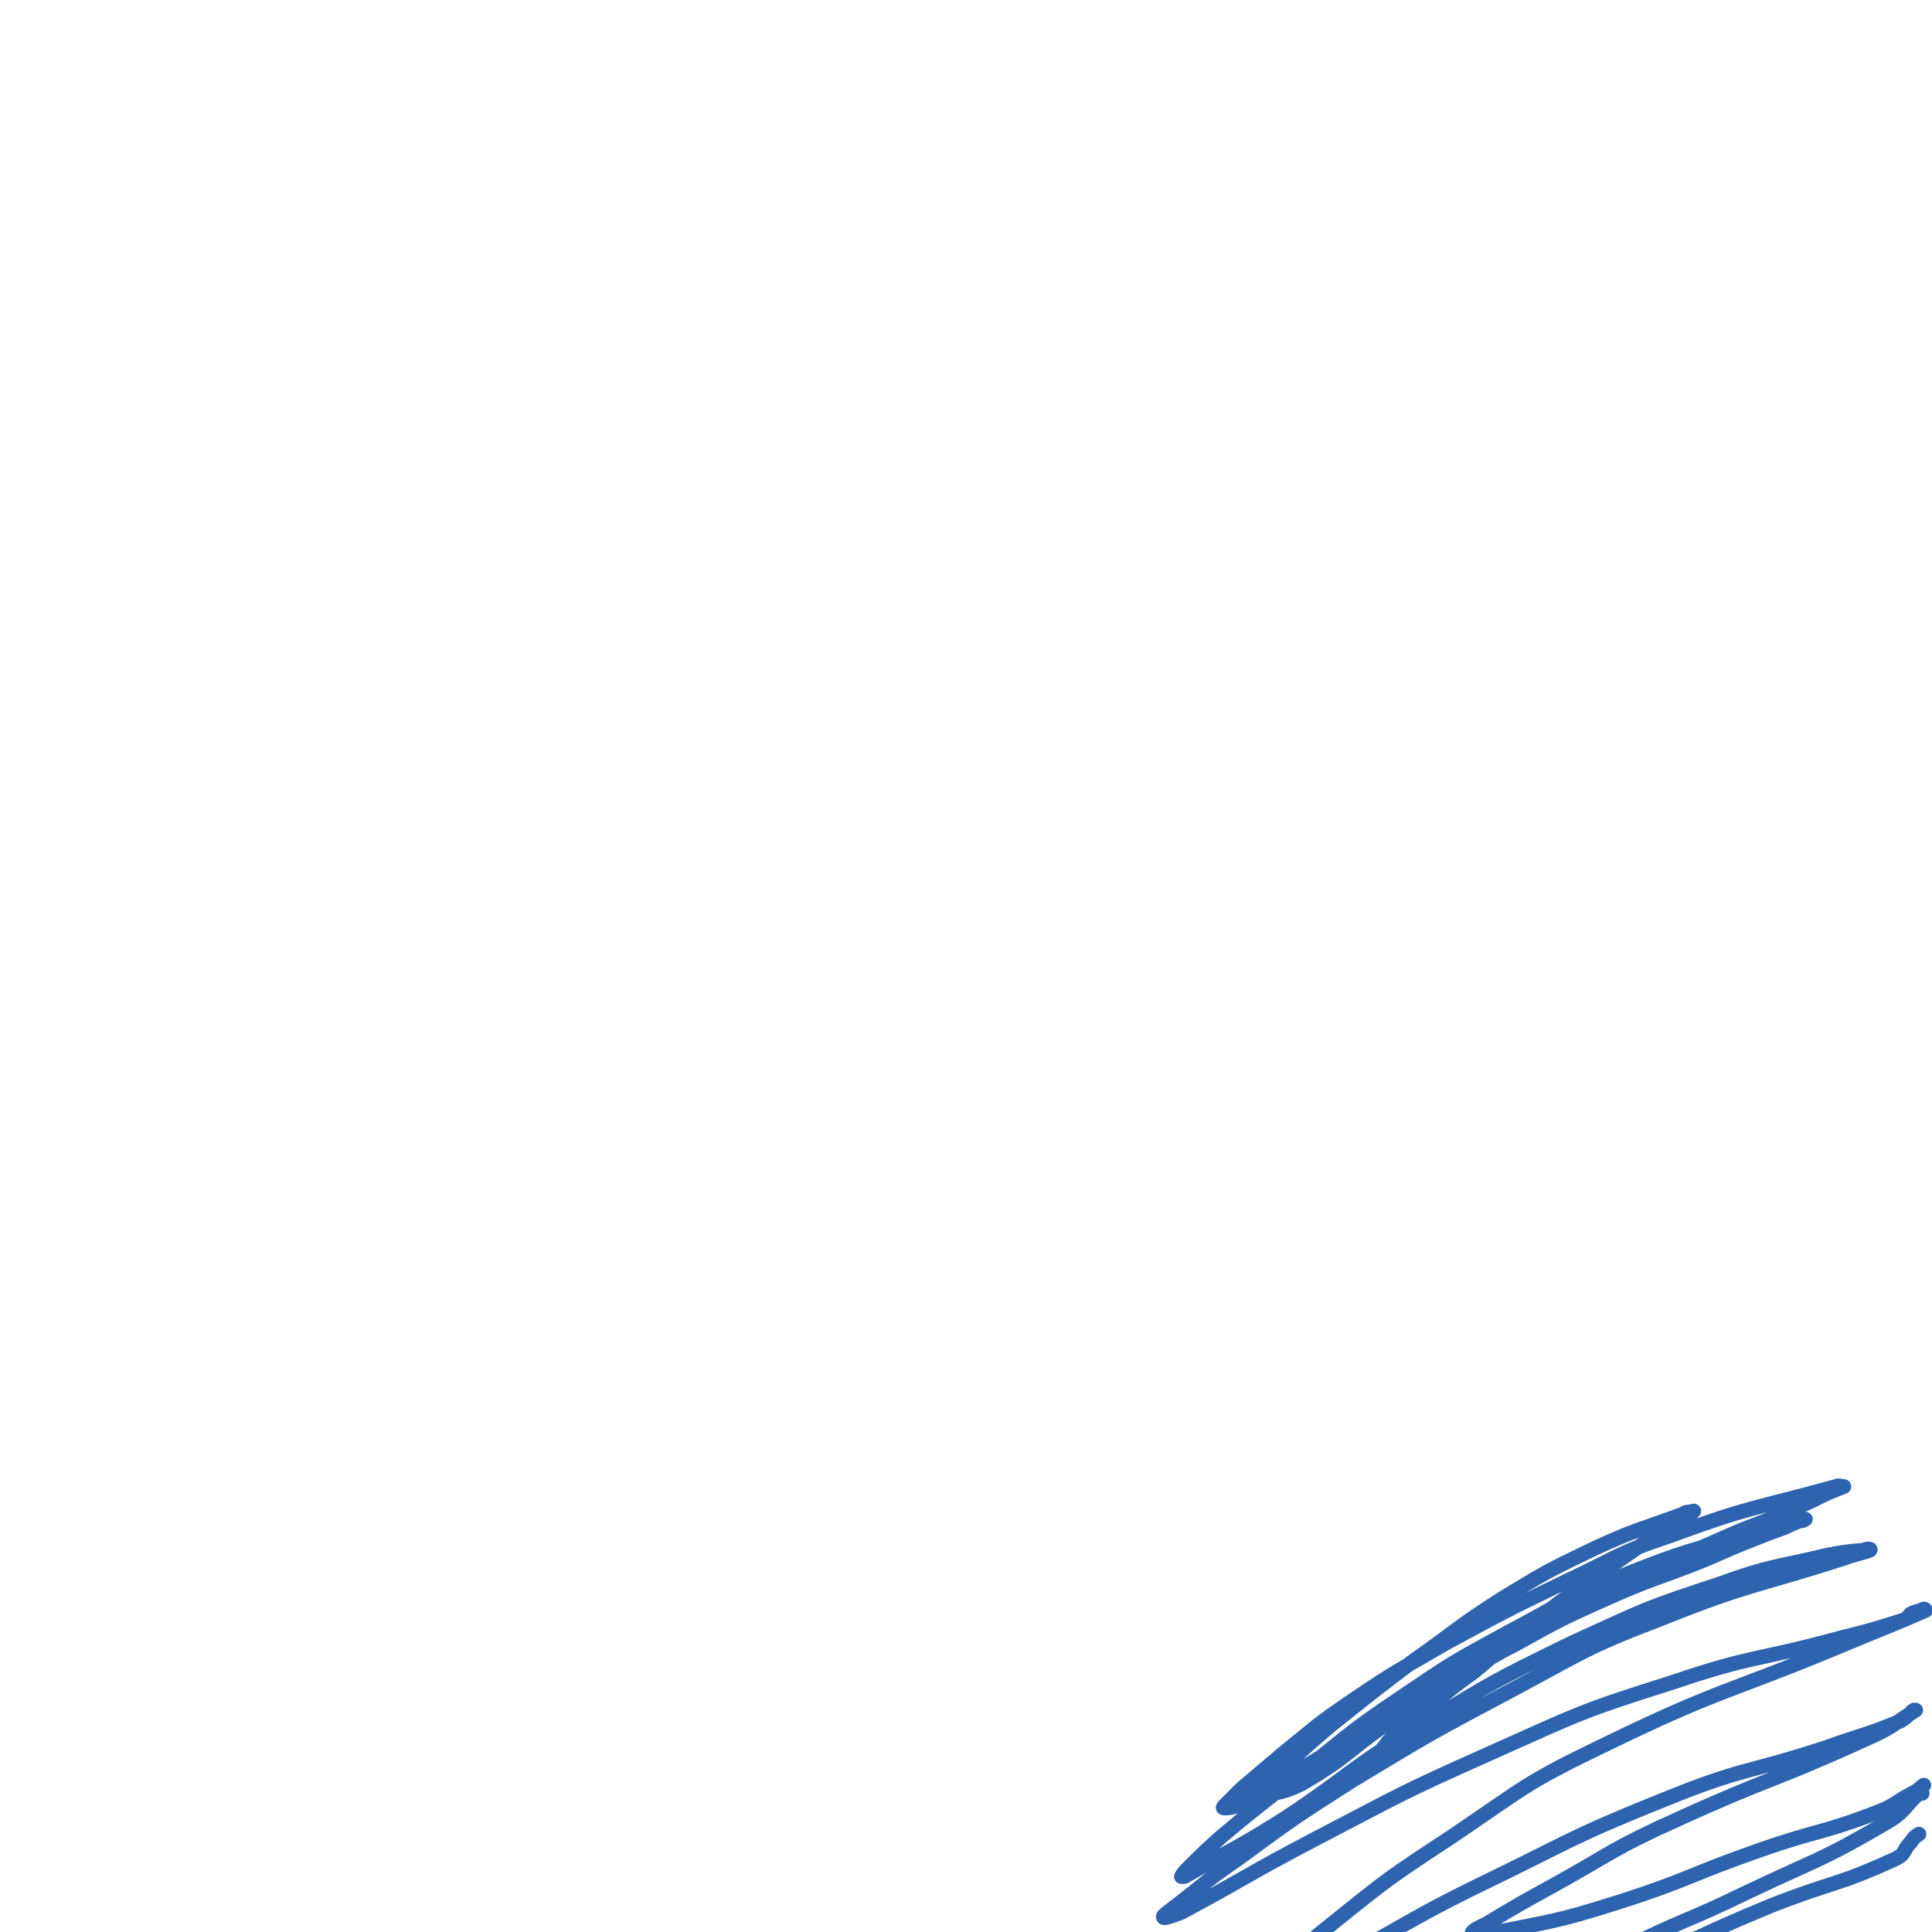 <svg viewBox='0 0 1184 1184' version='1.1' xmlns='http://www.w3.org/2000/svg' xmlns:xlink='http://www.w3.org/1999/xlink'><g fill='none' stroke='#2D63AF' stroke-width='9' stroke-linecap='round' stroke-linejoin='round'><path d='M847,1074c0,-1 -1,-1 -1,-1 0,0 0,0 0,0 0,0 0,0 0,0 1,0 1,0 1,-1 3,-3 2,-3 5,-6 11,-10 11,-10 23,-19 14,-12 14,-12 29,-23 20,-17 20,-17 40,-33 18,-14 19,-14 37,-27 13,-9 13,-9 26,-18 9,-5 9,-5 18,-11 4,-3 4,-3 9,-6 2,-1 2,-1 4,-3 0,0 0,0 0,0 -3,1 -4,0 -7,2 -27,10 -28,9 -54,21 -29,14 -29,14 -57,31 -28,18 -27,19 -54,38 -25,19 -25,19 -50,39 -13,11 -13,11 -26,23 -7,7 -8,7 -15,14 -2,3 -2,3 -4,5 0,1 -1,2 0,2 13,-3 15,-2 27,-8 31,-18 29,-22 60,-42 33,-21 32,-22 66,-41 33,-20 33,-20 67,-37 31,-16 32,-16 64,-30 20,-9 21,-8 41,-17 12,-5 12,-5 24,-11 5,-2 5,-2 10,-4 0,0 0,0 0,0 -2,0 -3,-1 -5,0 -51,14 -52,12 -101,30 -33,11 -32,13 -64,28 -37,18 -37,18 -74,38 -29,17 -29,16 -57,35 -22,15 -21,15 -42,32 -13,11 -13,11 -26,22 -5,5 -5,5 -10,10 -1,1 -2,2 -1,2 3,0 5,0 10,-2 25,-14 25,-14 49,-29 30,-18 29,-19 60,-36 30,-18 30,-18 61,-34 27,-15 27,-15 56,-28 25,-11 25,-10 51,-20 18,-7 18,-8 36,-15 10,-4 10,-4 21,-8 4,-2 4,-2 9,-4 2,0 2,0 3,-1 0,0 1,0 0,0 -6,1 -6,1 -13,3 -48,15 -50,12 -97,31 -38,15 -37,17 -73,36 -33,18 -33,18 -64,39 -36,24 -35,26 -69,52 -21,17 -22,17 -42,34 -10,9 -10,9 -19,18 -3,3 -4,4 -5,6 0,0 1,0 2,0 31,-18 32,-17 62,-36 42,-28 40,-31 84,-57 44,-27 44,-27 91,-50 44,-20 44,-21 90,-36 33,-12 34,-10 67,-18 11,-2 11,-2 22,-3 2,-1 5,-1 4,0 -5,2 -8,2 -16,5 -56,18 -57,15 -112,37 -47,18 -47,20 -92,44 -49,26 -49,26 -97,55 -36,23 -36,23 -70,48 -19,13 -19,14 -37,28 -5,4 -10,7 -9,8 0,1 6,-1 11,-3 41,-22 40,-23 82,-45 52,-27 52,-28 106,-52 56,-25 56,-26 113,-44 50,-17 51,-13 102,-27 20,-5 20,-5 39,-11 3,-1 3,-2 5,-4 4,-2 4,-1 8,-3 0,0 1,0 1,1 -23,10 -24,10 -48,20 -74,31 -76,27 -148,62 -50,24 -49,26 -95,57 -38,25 -38,25 -74,54 -18,14 -17,16 -33,32 -2,2 -5,4 -3,4 9,-2 13,-2 25,-7 51,-24 50,-28 101,-53 58,-28 57,-30 117,-54 47,-19 48,-15 97,-31 22,-8 23,-7 45,-16 4,-2 4,-3 8,-6 0,-1 0,0 1,-1 0,0 1,0 1,0 -14,9 -15,11 -31,18 -57,26 -58,23 -115,49 -40,18 -39,20 -77,41 -20,11 -20,11 -40,23 -4,2 -9,4 -9,6 0,2 6,1 11,0 39,-8 40,-7 78,-19 44,-14 44,-17 87,-32 37,-13 38,-10 74,-24 10,-4 10,-6 20,-11 4,-2 4,-3 7,-5 '/><path d='M1178,1099c0,0 0,-1 -1,-1 -10,9 -9,12 -21,19 -41,24 -42,22 -86,43 -37,18 -38,16 -74,34 -23,12 -23,13 -45,26 -7,3 -7,4 -12,8 -1,0 -1,0 -1,0 28,-10 29,-9 57,-21 45,-18 44,-20 90,-39 38,-15 40,-12 77,-29 6,-3 4,-5 9,-10 2,-3 2,-3 5,-5 '/></g>
</svg>